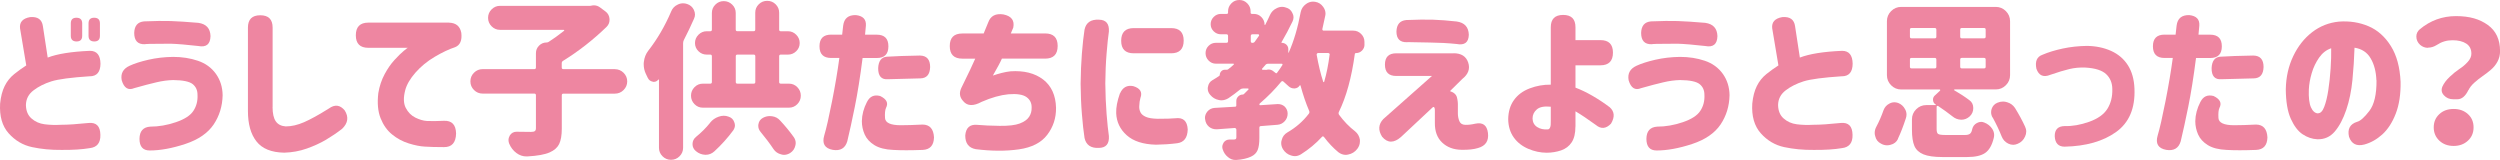 <?xml version="1.0" encoding="UTF-8"?><svg id="_レイヤー_2" xmlns="http://www.w3.org/2000/svg" width="445.58" height="28.51" viewBox="0 0 445.58 28.51"><defs><style>.cls-1{fill:#ee86a1;}</style></defs><g id="_レイヤー_2-2"><g><path class="cls-1" d="M16.02,13.59c-3.34,.22-5.62,.52-6.86,.91-1.23,.39-2.29,.92-3.18,1.6-.89,.67-1.34,1.55-1.36,2.62,.02,1.04,.35,1.84,1,2.4,.64,.57,1.42,.91,2.33,1.03s1.89,.15,2.94,.09c1.23,0,2.86-.11,4.89-.32,1.39-.14,2.09,.57,2.11,2.11,.04,1.43-.59,2.22-1.88,2.37-1.35,.23-3.03,.34-5.04,.32-1.88,.02-3.63-.15-5.26-.5-1.63-.35-3.02-1.17-4.17-2.46C.39,22.47-.11,20.7,.02,18.46c.12-1.23,.39-2.27,.81-3.12,.42-.85,.99-1.56,1.71-2.14,.72-.58,1.44-1.09,2.14-1.54l-1.11-6.62c-.12-1.09,.48-1.76,1.79-1.99,1.37-.12,2.13,.43,2.29,1.64l.85,5.57c1.72-.66,4.23-1.06,7.53-1.2,1.23,0,1.86,.77,1.88,2.31-.02,1.46-.64,2.21-1.88,2.23Zm-3.4-9.43c0-.66,.33-1,1-1s1.03,.33,1.03,1v2.23c0,.66-.33,1-1,1s-1.03-.33-1.03-1v-2.23Zm3.16,0c0-.66,.33-1,1-1s1.03,.33,1.03,1v2.23c0,.66-.33,1-1,1s-1.03-.33-1.03-1v-2.23Z"/><path class="cls-1" d="M23.1,11.72c.84-.39,1.95-.75,3.34-1.07,1.39-.32,2.86-.49,4.42-.51,1.58,0,3.05,.23,4.41,.69,1.36,.46,2.43,1.24,3.21,2.33,.78,1.09,1.18,2.36,1.2,3.81-.04,1.95-.58,3.7-1.61,5.23-1.04,1.53-2.72,2.69-5.05,3.46-2.33,.77-4.45,1.16-6.34,1.16-1.21,0-1.82-.69-1.82-2.08,.02-1.37,.66-2.09,1.93-2.17,1.48,0,3-.26,4.56-.79s2.6-1.21,3.13-2.04c.54-.83,.78-1.78,.72-2.86,0-.8-.29-1.43-.86-1.89-.58-.46-1.73-.7-3.47-.72-.94,.02-1.93,.15-2.99,.4-1.05,.24-2.37,.59-3.96,1.04-1.07,.45-1.82-.02-2.23-1.41-.22-1.19,.25-2.05,1.41-2.58Zm2.58-7.91c1.93-.08,3.52-.1,4.75-.06,1.25,.04,2.89,.15,4.92,.32,1.41,.2,2.13,.99,2.17,2.37-.04,1.45-.76,2.03-2.17,1.76-2.03-.23-3.67-.37-4.92-.41-1.93,0-3.18,.01-3.75,.03-.57,.02-.86,.04-.88,.06-1.25,.04-1.88-.63-1.88-2.02,.04-1.27,.62-1.95,1.76-2.05Z"/><path class="cls-1" d="M48.58,19.07c0,1.15,.19,2,.57,2.55,.38,.55,.97,.85,1.77,.91,1.04,0,2.12-.25,3.27-.75s2.62-1.31,4.44-2.45c1.05-.76,1.99-.64,2.81,.35,.74,1.17,.59,2.27-.47,3.28-.9,.7-1.86,1.35-2.87,1.95-1.02,.6-2.16,1.12-3.43,1.57-1.27,.45-2.61,.69-4.01,.73-2.29-.04-3.94-.71-4.95-2.01-1.02-1.3-1.52-3.1-1.52-5.41V4.92c0-1.46,.73-2.2,2.2-2.2s2.2,.73,2.2,2.2v14.15Z"/><path class="cls-1" d="M80.05,4.04c1.23,.04,1.95,.64,2.17,1.82,.16,1.35-.22,2.2-1.11,2.55-1.07,.35-2.28,.92-3.62,1.71-1.34,.79-2.48,1.73-3.43,2.81-.95,1.08-1.56,2.12-1.83,3.12-.35,1.33-.32,2.39,.09,3.18s.98,1.37,1.71,1.73c.73,.36,1.41,.56,2.04,.6,.78,.04,1.8,.03,3.05-.03,1.41-.06,2.13,.69,2.17,2.26-.04,1.64-.76,2.45-2.17,2.43-1.39,0-2.52-.03-3.4-.09-.82-.04-1.78-.23-2.87-.57-1.09-.34-2.08-.87-2.97-1.6-.89-.72-1.57-1.69-2.05-2.9-.48-1.21-.61-2.71-.4-4.48,.21-1.25,.59-2.37,1.13-3.37,.54-1,1.12-1.84,1.76-2.53,.63-.69,1.18-1.23,1.63-1.6,.45-.37,.69-.56,.73-.56h-7.03c-1.48,0-2.23-.74-2.23-2.23s.74-2.26,2.23-2.26h14.41Z"/><path class="cls-1" d="M109.59,12.33c.6,0,1.12,.22,1.55,.64,.43,.43,.65,.94,.65,1.54s-.22,1.11-.65,1.54-.95,.64-1.55,.64h-9.17c-.2,0-.29,.1-.29,.29v5.95c0,1.19-.16,2.1-.47,2.74-.31,.63-.87,1.13-1.67,1.48-.86,.39-2.2,.63-4.01,.73h-.15c-.64,0-1.23-.2-1.76-.59-.59-.43-1.03-1-1.32-1.7-.08-.21-.12-.42-.12-.62,0-.27,.08-.55,.23-.82,.29-.45,.69-.67,1.2-.67h.03c.78,.02,1.63,.03,2.55,.03,.33,0,.56-.05,.69-.15,.13-.1,.19-.27,.19-.53v-5.86c0-.19-.1-.29-.29-.29h-9.2c-.61,0-1.12-.21-1.55-.64-.43-.43-.64-.94-.64-1.54s.21-1.11,.64-1.54,.95-.64,1.55-.64h9.2c.19,0,.29-.1,.29-.29v-2.55c0-.53,.19-.98,.56-1.35s.82-.56,1.35-.56c.14,0,.26-.04,.38-.12,.8-.51,1.71-1.16,2.72-1.96,.04-.02,.05-.05,.03-.1-.02-.05-.05-.07-.09-.07h-11.34c-.59,0-1.09-.21-1.51-.63-.42-.42-.63-.92-.63-1.51s.21-1.09,.63-1.51,.92-.63,1.51-.63h16.03c.08,0,.16,0,.23-.03,.16-.04,.31-.06,.47-.06,.41,0,.79,.14,1.14,.41l.94,.7c.43,.33,.66,.77,.7,1.32v.18c0,.47-.18,.88-.53,1.23-2.4,2.32-4.98,4.34-7.73,6.04-.18,.1-.26,.24-.26,.44v.76c0,.2,.1,.29,.29,.29h9.17Z"/><path class="cls-1" d="M119.62,2.05c.23-.57,.62-.98,1.17-1.23,.31-.16,.63-.23,.97-.23,.23,0,.47,.04,.7,.12,.55,.18,.95,.52,1.2,1.03,.14,.29,.21,.58,.21,.85,0,.25-.06,.51-.18,.76-.53,1.21-1.13,2.48-1.82,3.81-.08,.18-.12,.36-.12,.56V26.34c0,.59-.21,1.09-.63,1.51-.42,.42-.93,.63-1.52,.63s-1.1-.21-1.52-.63c-.42-.42-.63-.92-.63-1.51V14.24s-.01-.06-.04-.07c-.03,0-.05,0-.07,.01-.21,.27-.48,.41-.79,.41-.06,0-.13,0-.21-.03-.41-.08-.7-.3-.88-.67-.12-.23-.23-.48-.35-.73-.25-.53-.38-1.09-.38-1.7,0-.14,0-.28,.03-.44,.08-.74,.34-1.41,.79-1.99,1.6-2.05,2.96-4.38,4.07-6.97Zm19.25,12.57c0,.2,.1,.29,.29,.29h1.46c.59,0,1.08,.21,1.49,.63,.41,.42,.62,.92,.62,1.51s-.21,1.09-.62,1.51c-.41,.42-.91,.63-1.49,.63h-15.35c-.59,0-1.08-.21-1.49-.63-.41-.42-.62-.92-.62-1.51s.21-1.09,.62-1.51c.41-.42,.91-.63,1.49-.63h1.32c.2,0,.29-.1,.29-.29v-4.6c0-.19-.1-.29-.29-.29h-.64c-.57,0-1.05-.2-1.46-.6-.41-.4-.62-.89-.62-1.46s.21-1.07,.62-1.48,.9-.62,1.46-.62h.64c.2,0,.29-.1,.29-.29V2.31c0-.59,.21-1.08,.62-1.49s.91-.62,1.49-.62,1.09,.21,1.51,.62,.63,.91,.63,1.49v2.96c0,.2,.1,.29,.29,.29h2.9c.2,0,.29-.1,.29-.29V2.26c0-.59,.21-1.08,.62-1.49s.91-.62,1.51-.62,1.1,.21,1.51,.62,.62,.91,.62,1.49v3.02c0,.2,.1,.29,.29,.29h1.29c.57,0,1.05,.21,1.46,.62s.62,.9,.62,1.48-.21,1.06-.62,1.46c-.41,.4-.9,.6-1.46,.6h-1.29c-.2,0-.29,.1-.29,.29v4.6Zm-12.3,7.24c.39-.49,.89-.84,1.49-1.05,.31-.12,.62-.18,.94-.18,.27,0,.55,.05,.82,.15,.53,.16,.88,.49,1.05,1,.08,.2,.12,.38,.12,.56,0,.29-.1,.59-.29,.88-.98,1.33-2.1,2.58-3.37,3.75-.45,.41-.97,.62-1.55,.62h-.06c-.62-.02-1.18-.23-1.67-.64-.41-.33-.62-.75-.62-1.26s.21-.96,.62-1.29c.94-.76,1.78-1.6,2.52-2.52Zm4.86-12.13c-.2,0-.29,.1-.29,.29v4.6c0,.2,.1,.29,.29,.29h2.9c.2,0,.29-.1,.29-.29v-4.6c0-.19-.1-.29-.29-.29h-2.9Zm4.1,13.74c-.25-.31-.38-.65-.38-1.03,0-.1,0-.21,.03-.32,.08-.49,.34-.86,.79-1.11,.39-.21,.8-.32,1.23-.32,.14,0,.27,.01,.41,.03,.59,.08,1.07,.34,1.46,.79,.86,.92,1.64,1.87,2.34,2.84,.27,.35,.41,.73,.41,1.14,0,.14-.02,.28-.06,.44-.12,.57-.43,1.02-.94,1.35-.35,.21-.71,.32-1.08,.32-.18,0-.35-.03-.53-.09-.57-.14-1.02-.45-1.35-.94-.66-1-1.45-2.03-2.34-3.11Z"/><path class="cls-1" d="M148.14,6.18h1.96c.12-1.05,.18-1.59,.18-1.61,.16-1.29,.91-1.91,2.26-1.88,1.27,.14,1.87,.76,1.79,1.88l-.15,1.61h2.08c1.39,0,2.08,.69,2.08,2.08s-.69,2.08-2.08,2.08h-2.52c-.43,3.36-.89,6.25-1.38,8.67-.49,2.42-.94,4.48-1.35,6.18-.37,1.23-1.23,1.74-2.58,1.52-1.45-.27-1.95-1.13-1.52-2.58,.37-1.23,.83-3.26,1.39-6.09,.56-2.83,.99-5.4,1.3-7.71h-1.46c-1.39,0-2.08-.69-2.08-2.08s.69-2.08,2.08-2.08Zm6.39,11.98c.49-.98,1.27-1.33,2.34-1.05,1.15,.55,1.5,1.25,1.05,2.11-.18,.39-.23,1-.18,1.83,.06,.83,.98,1.26,2.75,1.27,1.09,0,2.41-.04,3.96-.12,1.27,.02,1.94,.78,2.02,2.29-.04,1.43-.71,2.17-2.02,2.23-2.15,.08-3.9,.08-5.24,0-1.43-.06-2.55-.35-3.37-.86s-1.4-1.15-1.73-1.9c-.33-.75-.5-1.54-.5-2.36,.02-1.15,.32-2.29,.91-3.43Zm9.43-8.26c1.21,.02,1.82,.7,1.82,2.05-.04,1.33-.62,2-1.76,2.02-2.58,.06-4.49,.11-5.74,.15-1.19,.1-1.78-.57-1.76-1.99,.06-1.25,.56-1.92,1.49-2.02,1.54-.1,3.53-.17,5.95-.21Z"/><path class="cls-1" d="M169.28,8.2c0-1.48,.74-2.23,2.23-2.23h3.81l.82-1.99c.41-1.15,1.31-1.62,2.7-1.41,1.43,.29,2.01,1.07,1.76,2.34l-.44,1.05h6.12c1.48,0,2.23,.74,2.23,2.23s-.74,2.26-2.23,2.26h-7.71c-.25,.59-.79,1.59-1.61,3.02,.51-.18,1.03-.33,1.57-.47,.54-.14,1.06-.23,1.57-.29,2.4-.16,4.34,.33,5.82,1.46,1.47,1.13,2.24,2.81,2.3,5.04,.02,1.82-.5,3.42-1.57,4.82-1.06,1.4-2.75,2.26-5.05,2.59-2.3,.33-4.86,.32-7.68-.03-1.27-.23-1.89-1.05-1.88-2.46,.12-1.37,.82-1.99,2.11-1.88,1.11,.1,2.46,.16,4.04,.18,1.58,.02,2.77-.12,3.56-.42,.79-.3,1.35-.7,1.67-1.19,.32-.49,.47-1.04,.45-1.64,.02-.8-.29-1.43-.92-1.88-.63-.45-1.7-.62-3.21-.5-1.45,.14-3.04,.59-4.78,1.35-1.46,.8-2.56,.76-3.28-.12-.64-.68-.76-1.46-.35-2.34,1.29-2.62,2.12-4.37,2.49-5.24h-2.31c-1.48,0-2.23-.74-2.23-2.23v-.03Z"/><path class="cls-1" d="M193.3,5.27c.27-1.25,1.13-1.84,2.58-1.76,1.25,.02,1.84,.72,1.76,2.11-.14,.92-.27,2.22-.41,3.91-.14,1.69-.21,3.46-.23,5.32,.02,1.97,.1,3.8,.23,5.49,.14,1.69,.27,2.99,.41,3.91,.08,1.39-.51,2.09-1.76,2.11-1.45,.08-2.3-.51-2.58-1.76-.18-1.13-.33-2.55-.47-4.25-.14-1.68-.21-3.48-.23-5.39v-.03c.02-1.93,.1-3.74,.23-5.42,.14-1.7,.29-3.12,.47-4.25Zm6.33,11.37c.47-1.07,1.25-1.5,2.34-1.29,1.25,.37,1.68,1.07,1.29,2.11-.12,.39-.19,.89-.21,1.49-.02,.37,.05,.72,.21,1.05,.16,.33,.47,.61,.95,.82,.48,.22,1.19,.33,2.12,.35,1.48,0,2.53-.03,3.13-.09,1.41-.19,2.15,.47,2.23,1.99-.04,1.48-.66,2.3-1.88,2.46-1.27,.16-2.53,.24-3.78,.26-2.29-.06-4.02-.62-5.21-1.68-1.19-1.06-1.82-2.38-1.88-3.94-.04-1,.19-2.18,.67-3.54Zm9.11-11.63c1.48,0,2.23,.74,2.23,2.23s-.74,2.26-2.23,2.26h-6.68c-1.48,0-2.23-.74-2.23-2.23s.74-2.26,2.23-2.26h6.68Z"/><path class="cls-1" d="M243.2,7.94c0,.41-.15,.77-.44,1.07-.29,.3-.65,.45-1.08,.45-.12,0-.19,.06-.21,.18-.57,4.16-1.51,7.6-2.84,10.31-.08,.18-.07,.34,.03,.5,.86,1.17,1.82,2.16,2.87,2.96,.47,.39,.75,.89,.85,1.49v.32c0,.47-.16,.91-.47,1.32-.43,.55-.97,.88-1.61,1-.16,.04-.3,.06-.44,.06-.47,0-.91-.16-1.32-.47-.92-.76-1.77-1.66-2.55-2.7-.14-.16-.26-.17-.38-.03-1.07,1.17-2.32,2.21-3.75,3.11-.35,.21-.71,.32-1.08,.32-.21,0-.44-.04-.67-.12-.61-.18-1.08-.55-1.44-1.11-.21-.35-.32-.72-.32-1.11,0-.18,.03-.35,.09-.53,.14-.59,.47-1.04,1-1.35,1.52-.88,2.79-1.98,3.81-3.31,.14-.16,.17-.33,.09-.53-.59-1.37-1.1-2.88-1.55-4.54-.02-.02-.04-.03-.07-.04-.03,0-.05,0-.07,.04-.21,.33-.52,.51-.91,.53h-.09c-.37,0-.69-.13-.97-.38-.31-.29-.62-.58-.94-.85-.14-.12-.27-.1-.41,.06-1.11,1.35-2.36,2.62-3.75,3.81-.08,.06-.12,.13-.12,.22s.05,.13,.15,.13c.35-.02,.87-.05,1.55-.1,.68-.05,1.19-.08,1.52-.1h.12c.45,0,.84,.15,1.17,.44,.35,.35,.53,.77,.53,1.26,0,.53-.18,.98-.53,1.36s-.78,.59-1.29,.63c-.64,.06-1.62,.14-2.93,.23-.2,0-.29,.1-.29,.29v1.82c0,.94-.1,1.66-.31,2.17-.21,.51-.6,.9-1.19,1.17-.66,.31-1.53,.51-2.61,.59h-.15c-.49,0-.93-.17-1.32-.5-.45-.35-.76-.8-.94-1.35-.06-.16-.09-.31-.09-.47,0-.25,.08-.51,.23-.76,.25-.37,.61-.56,1.05-.56h.73c.2,0,.33-.03,.4-.09s.1-.17,.1-.32v-1.35c0-.08-.03-.15-.09-.21s-.13-.09-.21-.09l-3.13,.23h-.18c-.47,0-.89-.15-1.26-.44-.41-.35-.64-.8-.7-1.35-.02-.06-.03-.13-.03-.21,0-.43,.15-.82,.44-1.17,.33-.39,.76-.6,1.29-.64,1.99-.12,3.2-.19,3.63-.21,.16,0,.23-.08,.23-.23v-.79c0-.31,.11-.58,.34-.81,.22-.22,.49-.34,.81-.34,.08,0,.15-.03,.21-.09,.27-.25,.54-.52,.79-.79,.04-.04,.05-.08,.03-.13-.02-.05-.06-.07-.12-.07h-.85c-.2,0-.37,.06-.53,.18-.66,.55-1.36,1.06-2.08,1.55-.41,.25-.83,.38-1.26,.38-.16,0-.31-.02-.47-.06-.61-.12-1.11-.42-1.52-.91-.29-.33-.44-.7-.44-1.11,0-.1,0-.19,.03-.29,.08-.55,.35-.96,.82-1.23,.41-.23,.81-.49,1.2-.76,.06-.04,.09-.09,.09-.15,0-.25,.09-.47,.26-.66,.18-.19,.39-.28,.64-.28h.35c.1,0,.19-.03,.26-.09,.43-.33,.75-.6,.97-.82,.04-.02,.05-.05,.04-.1,0-.05-.04-.07-.1-.07h-3.11c-.51,0-.94-.19-1.3-.56-.36-.37-.54-.81-.54-1.32s.18-.94,.54-1.3c.36-.36,.8-.54,1.3-.54h1.88c.2,0,.29-.1,.29-.29v-.94c0-.19-.1-.29-.29-.29h-1c-.49,0-.91-.18-1.27-.53s-.54-.78-.54-1.27,.18-.93,.54-1.29c.36-.36,.79-.54,1.27-.54h1.03c.18,0,.26-.08,.26-.23v-.23c0-.55,.2-1.02,.59-1.42,.39-.4,.86-.6,1.42-.6s1.03,.2,1.42,.6c.39,.4,.59,.87,.59,1.42v.23c0,.16,.09,.23,.26,.23h.32c.53,0,.98,.19,1.35,.57s.56,.83,.56,1.36c0,.02,.01,.03,.04,.03h.07c.29-.57,.58-1.15,.85-1.76,.25-.55,.64-.95,1.17-1.2,.33-.18,.67-.26,1.03-.26,.2,0,.4,.04,.62,.12,.55,.14,.94,.46,1.17,.97,.14,.25,.21,.51,.21,.76s-.06,.51-.18,.76c-.61,1.27-1.26,2.5-1.96,3.69-.04,.08-.02,.12,.06,.12,.31,0,.58,.11,.81,.32,.22,.22,.34,.48,.34,.79v.62s0,.03,.03,.04c.02,.01,.03,0,.03-.01,.92-2.05,1.63-4.45,2.14-7.21,.12-.6,.43-1.09,.94-1.46,.39-.29,.81-.44,1.26-.44,.12,0,.24,.01,.38,.03,.61,.1,1.08,.4,1.44,.91,.27,.37,.41,.77,.41,1.2,0,.14-.02,.28-.06,.44-.16,.76-.32,1.52-.5,2.29-.02,.08,0,.15,.04,.21s.1,.09,.16,.09h5.3c.55,0,1.02,.2,1.41,.59,.39,.39,.59,.86,.59,1.41v.5Zm-19.98-1.82c-.2,0-.29,.1-.29,.29v.94c0,.2,.1,.29,.29,.29s.34-.08,.44-.23c.25-.35,.5-.69,.73-1.03,.04-.06,.04-.12,.01-.18s-.08-.09-.16-.09h-1.03Zm2.31,6.33h.18c.14-.04,.27-.06,.41-.06,.31,0,.6,.11,.85,.32l.41,.32c.08,.06,.15,.05,.21-.03,.35-.45,.67-.92,.97-1.41,.04-.06,.04-.11,.01-.16-.03-.05-.07-.07-.13-.07h-2.43c-.2,0-.35,.07-.47,.21-.25,.29-.45,.52-.59,.67-.04,.04-.04,.08-.01,.13,.03,.05,.07,.07,.13,.07h.47Zm11.46-2.7c.02-.08,0-.15-.06-.21s-.13-.09-.21-.09h-1.79c-.08,0-.14,.03-.19,.09s-.07,.13-.07,.21c.33,1.84,.72,3.45,1.17,4.83,.02,.04,.05,.06,.1,.06s.07-.02,.07-.06c.43-1.46,.75-3.08,.97-4.83Z"/><path class="cls-1" d="M259.07,9.49c1.37,0,2.24,.55,2.61,1.66,.37,1.1,.02,2.08-1.05,2.92l-2.2,2.17c.7,.23,1.12,.61,1.25,1.13,.13,.52,.18,1.03,.16,1.54v1.32c0,.47,.09,.92,.26,1.35,.18,.43,.52,.65,1.04,.67,.52,.02,1.13-.05,1.83-.21,1.31-.27,2.05,.27,2.23,1.64,.18,1.43-.41,2.32-1.76,2.7-.72,.23-1.7,.34-2.93,.32-1.43-.02-2.58-.45-3.47-1.29s-1.32-2.01-1.3-3.52v-2.17s0-.1-.01-.23c0-.14-.04-.25-.1-.35-.06-.1-.16-.1-.29,0l-5.6,5.24c-1.29,1.15-2.42,1.15-3.4,0-.74-1.17-.67-2.23,.21-3.16l8.67-7.68h-6.36c-1.35,0-2.02-.67-2.02-2.02s.67-2.02,2.02-2.02h10.22Zm-8.41-5.92c1.93-.08,3.52-.1,4.76-.06,1.24,.04,2.64,.15,4.2,.32,1.41,.2,2.13,.99,2.17,2.37-.04,1.37-.76,1.91-2.17,1.64-1.56-.16-3.14-.24-4.73-.26-1.59-.02-2.67-.04-3.24-.06-.57-.02-.86-.02-.88,0-1.25,.04-1.88-.6-1.88-1.9,.04-1.27,.62-1.95,1.76-2.05Z"/><path class="cls-1" d="M280.79,22.56c0,1.19-.22,2.13-.67,2.81s-1.08,1.16-1.9,1.44c-.82,.27-1.67,.41-2.55,.41-1.09,0-2.18-.23-3.27-.69-1.08-.46-1.95-1.13-2.59-2.02-.64-.89-.98-1.98-1-3.27,.02-1.35,.36-2.49,1.03-3.41,.66-.93,1.6-1.62,2.81-2.08,1.21-.46,2.46-.68,3.75-.66V4.86c0-1.46,.73-2.2,2.2-2.2s2.2,.73,2.2,2.2v2.29h4.45c1.48,0,2.23,.74,2.23,2.23s-.74,2.26-2.23,2.26h-4.45v3.98c.98,.37,1.98,.85,3.02,1.45,1.04,.6,2.06,1.27,3.08,2.04,.86,.76,.94,1.74,.23,2.93-.88,.92-1.78,1-2.7,.23-1.45-1.05-2.66-1.86-3.63-2.43v2.72Zm-4.92,.5c.18,0,.31-.12,.41-.35s.14-.62,.12-1.14v-2.55c-1.15-.12-1.98,.04-2.49,.48s-.76,.98-.76,1.63c.02,.66,.29,1.17,.82,1.51,.53,.34,1.16,.48,1.9,.42Z"/><path class="cls-1" d="M291.68,11.72c.84-.39,1.95-.75,3.34-1.07s2.86-.49,4.42-.51c1.58,0,3.05,.23,4.41,.69,1.36,.46,2.43,1.24,3.21,2.33,.78,1.09,1.18,2.36,1.2,3.81-.04,1.95-.58,3.7-1.61,5.23-1.04,1.53-2.72,2.69-5.05,3.46s-4.45,1.16-6.34,1.16c-1.21,0-1.82-.69-1.82-2.08,.02-1.37,.66-2.09,1.93-2.17,1.48,0,3-.26,4.56-.79s2.6-1.21,3.13-2.04c.54-.83,.78-1.78,.72-2.86,0-.8-.29-1.43-.86-1.89-.58-.46-1.73-.7-3.47-.72-.94,.02-1.93,.15-2.99,.4-1.05,.24-2.37,.59-3.96,1.04-1.07,.45-1.82-.02-2.23-1.41-.21-1.19,.25-2.05,1.41-2.58Zm2.58-7.91c1.93-.08,3.52-.1,4.75-.06,1.25,.04,2.89,.15,4.92,.32,1.41,.2,2.13,.99,2.17,2.37-.04,1.45-.76,2.03-2.17,1.76-2.03-.23-3.67-.37-4.92-.41-1.93,0-3.18,.01-3.75,.03-.57,.02-.86,.04-.88,.06-1.25,.04-1.88-.63-1.88-2.02,.04-1.27,.62-1.95,1.76-2.05Z"/><path class="cls-1" d="M328.31,13.59c-3.34,.22-5.62,.52-6.86,.91-1.23,.39-2.29,.92-3.18,1.6s-1.34,1.55-1.36,2.62c.02,1.04,.35,1.84,1,2.4,.64,.57,1.42,.91,2.33,1.03s1.89,.15,2.94,.09c1.23,0,2.86-.11,4.89-.32,1.39-.14,2.09,.57,2.11,2.11,.04,1.43-.59,2.22-1.88,2.37-1.35,.23-3.03,.34-5.04,.32-1.88,.02-3.63-.15-5.26-.5s-3.02-1.17-4.17-2.46-1.66-3.06-1.52-5.3c.12-1.23,.39-2.27,.81-3.12s.99-1.56,1.71-2.14c.72-.58,1.44-1.09,2.14-1.54l-1.11-6.62c-.12-1.09,.48-1.76,1.79-1.99,1.37-.12,2.13,.43,2.29,1.64l.85,5.57c1.72-.66,4.23-1.06,7.53-1.2,1.23,0,1.86,.77,1.88,2.31-.02,1.46-.64,2.21-1.88,2.23Z"/><path class="cls-1" d="M338.3,24.73c-.27,.57-.72,.93-1.35,1.08-.2,.06-.4,.09-.62,.09-.39,0-.76-.11-1.11-.32-.53-.27-.86-.71-1-1.32-.06-.19-.09-.38-.09-.56,0-.39,.1-.76,.29-1.11,.49-.92,.92-1.9,1.29-2.96,.2-.53,.55-.92,1.05-1.17,.29-.16,.59-.23,.88-.23,.21,0,.44,.04,.67,.12,.55,.22,.96,.59,1.23,1.11,.18,.31,.26,.63,.26,.97,0,.22-.04,.44-.12,.67-.45,1.39-.92,2.6-1.41,3.63Zm8.44-.67h3.49c.39,0,.68-.07,.88-.22s.33-.43,.41-.86c.12-.47,.39-.82,.82-1.05,.25-.14,.51-.21,.76-.21,.18,0,.36,.04,.56,.12,.61,.23,1.07,.61,1.41,1.11,.23,.35,.35,.72,.35,1.11,0,.16-.02,.32-.06,.5-.31,1.31-.83,2.21-1.54,2.7-.71,.49-1.78,.73-3.21,.73h-4.42c-1.46,0-2.59-.16-3.37-.48s-1.32-.82-1.61-1.49-.44-1.65-.44-2.92v-1.82c0-.7,.25-1.3,.75-1.8s1.1-.75,1.8-.75h1.7s.03,0,.04-.03c0-.02,0-.03-.01-.03-.35-.21-.53-.52-.53-.91,0-.29,.11-.54,.32-.73l.94-.88s.05-.08,.03-.13c-.02-.05-.06-.07-.12-.07h-6.83c-.7,0-1.3-.25-1.8-.75s-.75-1.1-.75-1.8V3.78c0-.7,.25-1.3,.75-1.8s1.1-.75,1.8-.75h16.85c.7,0,1.3,.25,1.8,.75s.75,1.1,.75,1.8V13.39c0,.7-.25,1.3-.75,1.8s-1.1,.75-1.8,.75h-7.35s-.06,.02-.07,.06c0,.04,0,.07,.01,.09,1,.57,1.89,1.15,2.7,1.76,.47,.33,.7,.8,.7,1.41s-.21,1.08-.64,1.49c-.43,.39-.93,.59-1.49,.59h-.03c-.59-.02-1.11-.22-1.58-.62-.76-.6-1.6-1.21-2.52-1.82-.06-.04-.12-.04-.18-.01s-.09,.07-.09,.13v4.01c0,.45,.09,.73,.28,.85s.62,.18,1.3,.18Zm-6.04-19.07c-.2,0-.29,.1-.29,.29v1.26c0,.2,.1,.29,.29,.29h4.13c.2,0,.29-.1,.29-.29v-1.26c0-.19-.1-.29-.29-.29h-4.13Zm0,5.33c-.2,0-.29,.1-.29,.29v1.29c0,.2,.1,.29,.29,.29h4.13c.2,0,.29-.1,.29-.29v-1.29c0-.19-.1-.29-.29-.29h-4.13Zm12.92-3.49c.2,0,.29-.1,.29-.29v-1.26c0-.19-.1-.29-.29-.29h-3.96c-.2,0-.29,.1-.29,.29v1.26c0,.2,.1,.29,.29,.29h3.96Zm0,5.36c.2,0,.29-.1,.29-.29v-1.29c0-.19-.1-.29-.29-.29h-3.96c-.2,0-.29,.1-.29,.29v1.29c0,.2,.1,.29,.29,.29h3.96Zm1.52,8.76c-.18-.31-.26-.62-.26-.94,0-.19,.03-.39,.09-.59,.18-.53,.52-.9,1.03-1.11,.33-.14,.66-.21,1-.21,.25,0,.5,.04,.73,.12,.61,.18,1.07,.52,1.41,1.03,.72,1.17,1.32,2.28,1.79,3.31,.14,.29,.21,.59,.21,.89s-.07,.6-.21,.89c-.27,.61-.71,1.04-1.32,1.29-.27,.12-.54,.18-.79,.18-.29,0-.59-.07-.88-.21-.55-.27-.94-.69-1.17-1.26-.43-1.09-.97-2.23-1.61-3.4Z"/><path class="cls-1" d="M364.03,9.76c1.05-.45,2.26-.82,3.62-1.11s2.8-.45,4.32-.47c1.58,.02,3.01,.32,4.29,.89,1.28,.58,2.28,1.43,3,2.56,.72,1.13,1.11,2.53,1.17,4.19,.14,3.48-.96,6.05-3.28,7.71-2.32,1.66-5.38,2.53-9.17,2.61-1.11,0-1.7-.62-1.76-1.85-.02-1.19,.57-1.8,1.76-1.82,1.37,.04,2.82-.21,4.37-.76,1.54-.55,2.63-1.32,3.25-2.31s.92-2.17,.88-3.52c0-1.07-.36-1.96-1.08-2.65-.72-.69-1.97-1.09-3.75-1.19-.96-.04-1.89,.05-2.8,.26-.91,.22-2.05,.56-3.41,1.03-1.23,.51-2.06,.15-2.49-1.08-.27-1.31,.09-2.14,1.08-2.49Z"/><path class="cls-1" d="M385.8,6.18h1.96c.12-1.05,.18-1.59,.18-1.61,.16-1.29,.91-1.91,2.26-1.88,1.27,.14,1.87,.76,1.79,1.88l-.15,1.61h2.08c1.39,0,2.08,.69,2.08,2.08s-.69,2.08-2.08,2.08h-2.52c-.43,3.36-.89,6.25-1.38,8.67-.49,2.42-.94,4.48-1.35,6.18-.37,1.23-1.23,1.74-2.58,1.52-1.45-.27-1.95-1.13-1.52-2.58,.37-1.23,.83-3.26,1.39-6.09,.56-2.83,.99-5.4,1.3-7.71h-1.46c-1.39,0-2.08-.69-2.08-2.08s.69-2.08,2.08-2.08Zm6.39,11.98c.49-.98,1.27-1.33,2.34-1.05,1.15,.55,1.5,1.25,1.05,2.11-.18,.39-.23,1-.18,1.83,.06,.83,.98,1.26,2.75,1.27,1.09,0,2.41-.04,3.96-.12,1.27,.02,1.94,.78,2.02,2.29-.04,1.43-.71,2.17-2.02,2.23-2.15,.08-3.9,.08-5.24,0-1.43-.06-2.55-.35-3.37-.86s-1.4-1.15-1.73-1.9c-.33-.75-.5-1.54-.5-2.36,.02-1.15,.32-2.29,.91-3.43Zm9.43-8.26c1.21,.02,1.82,.7,1.82,2.05-.04,1.33-.62,2-1.76,2.02-2.58,.06-4.49,.11-5.74,.15-1.19,.1-1.78-.57-1.76-1.99,.06-1.25,.56-1.92,1.49-2.02,1.54-.1,3.53-.17,5.95-.21Z"/><path class="cls-1" d="M423.55,14.3c-.06-1.54-.4-2.85-1.03-3.91-.62-1.06-1.58-1.69-2.87-1.89-.06,1.89-.18,3.81-.37,5.74s-.55,3.71-1.1,5.33c-.55,1.62-1.23,2.91-2.05,3.87-.82,.96-1.86,1.42-3.11,1.38-.92-.04-1.79-.34-2.62-.89s-1.53-1.48-2.11-2.77-.87-3.04-.89-5.24c.04-2.17,.48-4.14,1.32-5.9,.84-1.77,1.96-3.19,3.37-4.28s3-1.71,4.78-1.89c1.91-.14,3.68,.14,5.29,.83,1.61,.69,2.93,1.87,3.97,3.53,1.04,1.66,1.61,3.78,1.73,6.36,.04,2.21-.25,4.1-.86,5.68s-1.42,2.82-2.4,3.71c-.99,.89-2.06,1.49-3.21,1.8-1.37,.35-2.28-.11-2.72-1.38-.31-1.39,.17-2.27,1.44-2.67,.57-.14,1.29-.78,2.17-1.92s1.31-2.97,1.29-5.49Zm-10.43,5.89c.45,.02,.83-.36,1.13-1.14,.3-.78,.55-1.78,.73-3,.19-1.22,.32-2.49,.41-3.82,.09-1.33,.12-2.54,.1-3.63-.86,.29-1.58,.85-2.15,1.67s-1.02,1.74-1.32,2.77-.47,1.99-.51,2.89c-.06,1.46,.07,2.53,.38,3.21s.72,1.03,1.23,1.07Z"/><path class="cls-1" d="M439.95,16.05c-.53,1.09-1.18,1.64-1.96,1.64h-.76c-.66,0-1.21-.23-1.64-.7-.27-.29-.41-.6-.41-.94,0-.19,.04-.39,.12-.59,.27-.6,.71-1.2,1.32-1.77,.61-.58,1.19-1.04,1.74-1.41,.56-.36,1.05-.78,1.48-1.26,.43-.48,.64-.96,.64-1.45,0-.8-.3-1.4-.91-1.8-.61-.4-1.43-.6-2.46-.6s-1.95,.28-2.81,.85c-.49,.31-1,.47-1.52,.47-.02,.02-.04,.03-.06,.03-.51,0-.97-.18-1.38-.53-.45-.41-.67-.91-.67-1.49,0-.51,.21-.94,.62-1.29,1.88-1.56,4.02-2.34,6.45-2.34s4.21,.53,5.67,1.58,2.18,2.61,2.18,4.66c0,.68-.15,1.3-.45,1.86s-.69,1.04-1.17,1.45-.97,.79-1.48,1.14-1,.74-1.48,1.17c-.48,.43-.83,.87-1.04,1.32Zm-6.18,6.65c0-.96,.33-1.74,1-2.36s1.51-.92,2.55-.92,1.88,.31,2.55,.92,1,1.4,1,2.36-.33,1.75-1,2.37-1.51,.94-2.55,.94-1.88-.31-2.55-.94-1-1.42-1-2.37Z"/></g></g></svg>